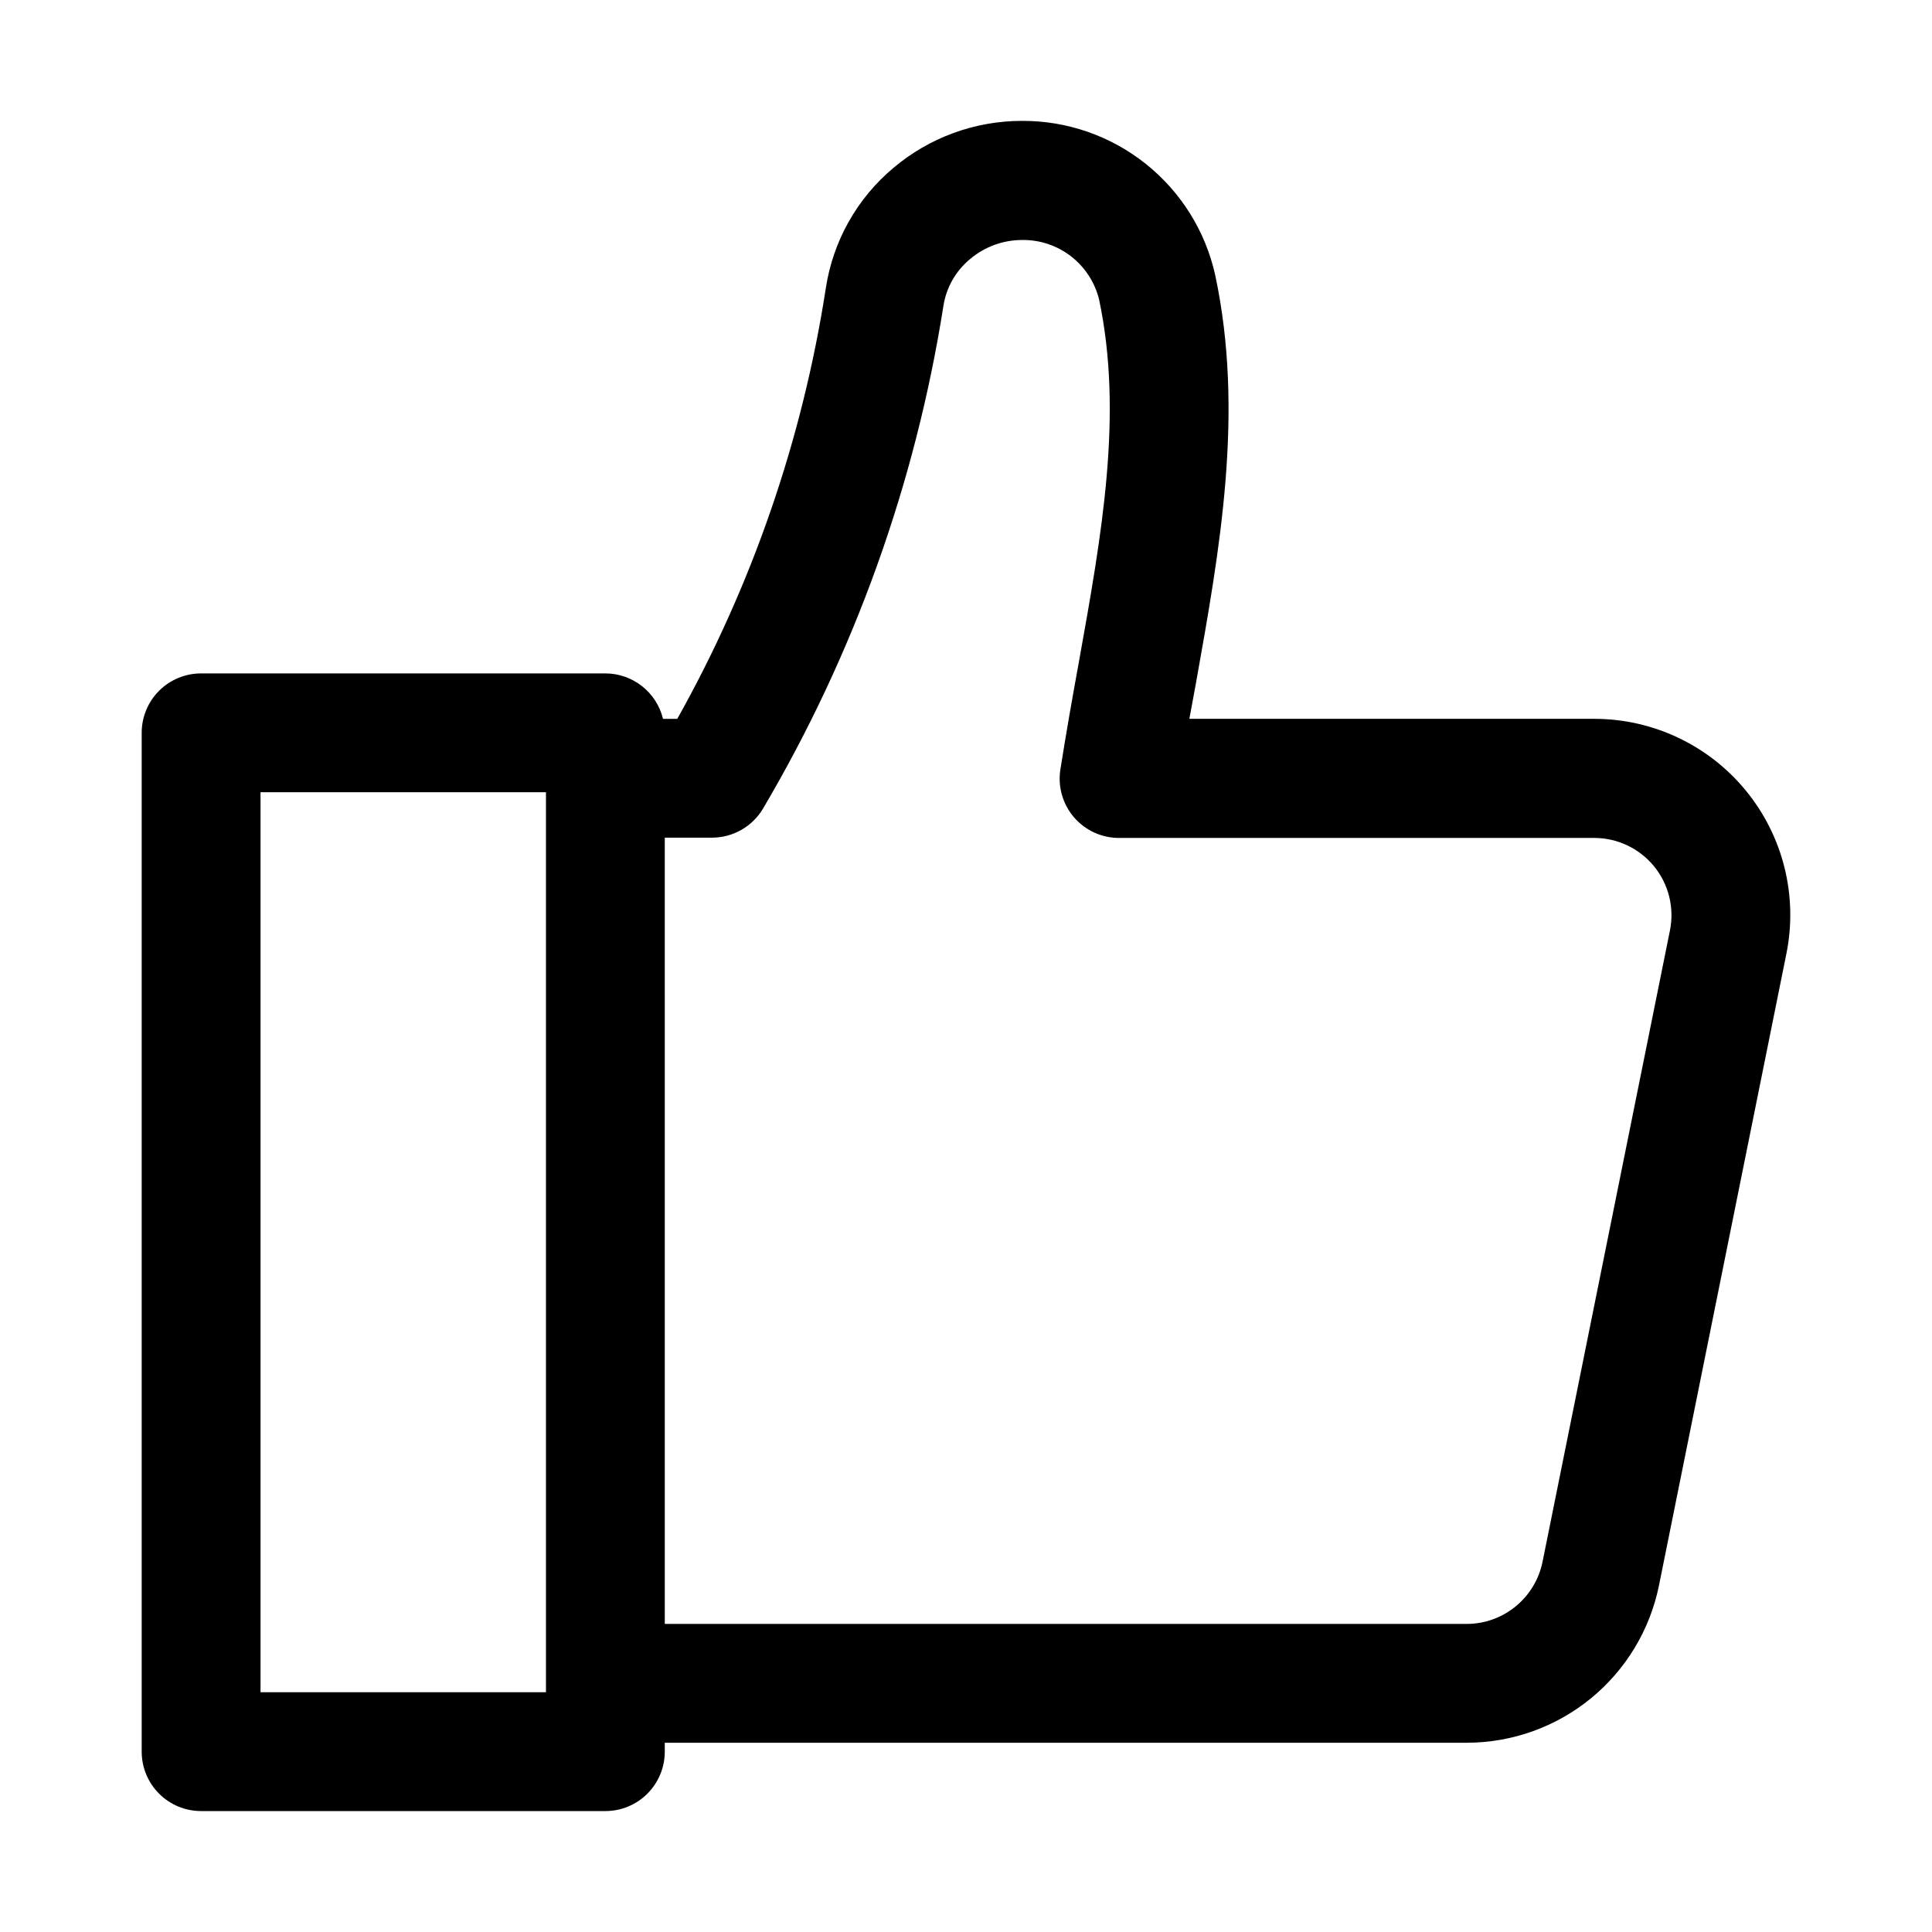 <?xml version="1.0" encoding="UTF-8"?>
<!-- Uploaded to: ICON Repo, www.iconrepo.com, Generator: ICON Repo Mixer Tools -->
<svg fill="#000000" width="800px" height="800px" version="1.1" viewBox="144 144 512 512" xmlns="http://www.w3.org/2000/svg">
 <path d="m181.55 338.2v270.01c0 4.176 1.656 8.18 4.609 11.133s6.957 4.609 11.133 4.609h107.14c4.176 0 8.18-1.656 11.133-4.609 2.949-2.953 4.609-6.957 4.609-11.133v-2.363h212.55c11.996-0.016 23.621-4.18 32.902-11.781 9.281-7.602 15.648-18.18 18.027-29.941l33.77-167.44c3.07-15.266-0.875-31.105-10.742-43.152-9.863-12.047-24.617-19.035-40.188-19.035h-107.3c0.551-3.148 1.18-6.219 1.73-9.367 6.297-35.266 12.91-71.715 5.117-108.24-2.586-11.641-9.086-22.039-18.41-29.473-9.324-7.434-20.91-11.453-32.836-11.383-12.445 0.004-24.492 4.41-34.008 12.438-9.684 8.105-16.066 19.473-17.945 31.961-6.199 40.07-19.531 78.703-39.359 114.07h-3.781c-0.828-3.43-2.785-6.481-5.555-8.664-2.766-2.184-6.191-3.375-9.715-3.379h-107.14c-4.176 0-8.18 1.656-11.133 4.609-2.953 2.953-4.609 6.957-4.609 11.133zm151.06 27.789c2.773 0.012 5.504-0.711 7.91-2.094 2.402-1.383 4.402-3.375 5.789-5.777 24.125-40.953 40.309-86.086 47.703-133.04 0.754-4.875 3.273-9.305 7.086-12.438 3.832-3.238 8.68-5.019 13.695-5.039 4.691-0.082 9.27 1.43 12.988 4.289 3.719 2.863 6.356 6.902 7.481 11.457 6.453 30.465 0.707 62.348-5.352 96.117-1.73 9.445-3.387 18.895-4.879 28.34h-0.004c-0.754 4.602 0.574 9.301 3.621 12.828 3.008 3.469 7.375 5.453 11.965 5.434h125.95c6.117 0.023 11.906 2.781 15.777 7.519 3.871 4.738 5.418 10.961 4.219 16.961l-33.773 167.36c-0.941 4.633-3.453 8.801-7.109 11.797-3.656 3-8.234 4.644-12.961 4.656h-212.54l-0.004-208.37zm-119.57-12.047h75.648v238.52h-75.648z"/>
</svg>